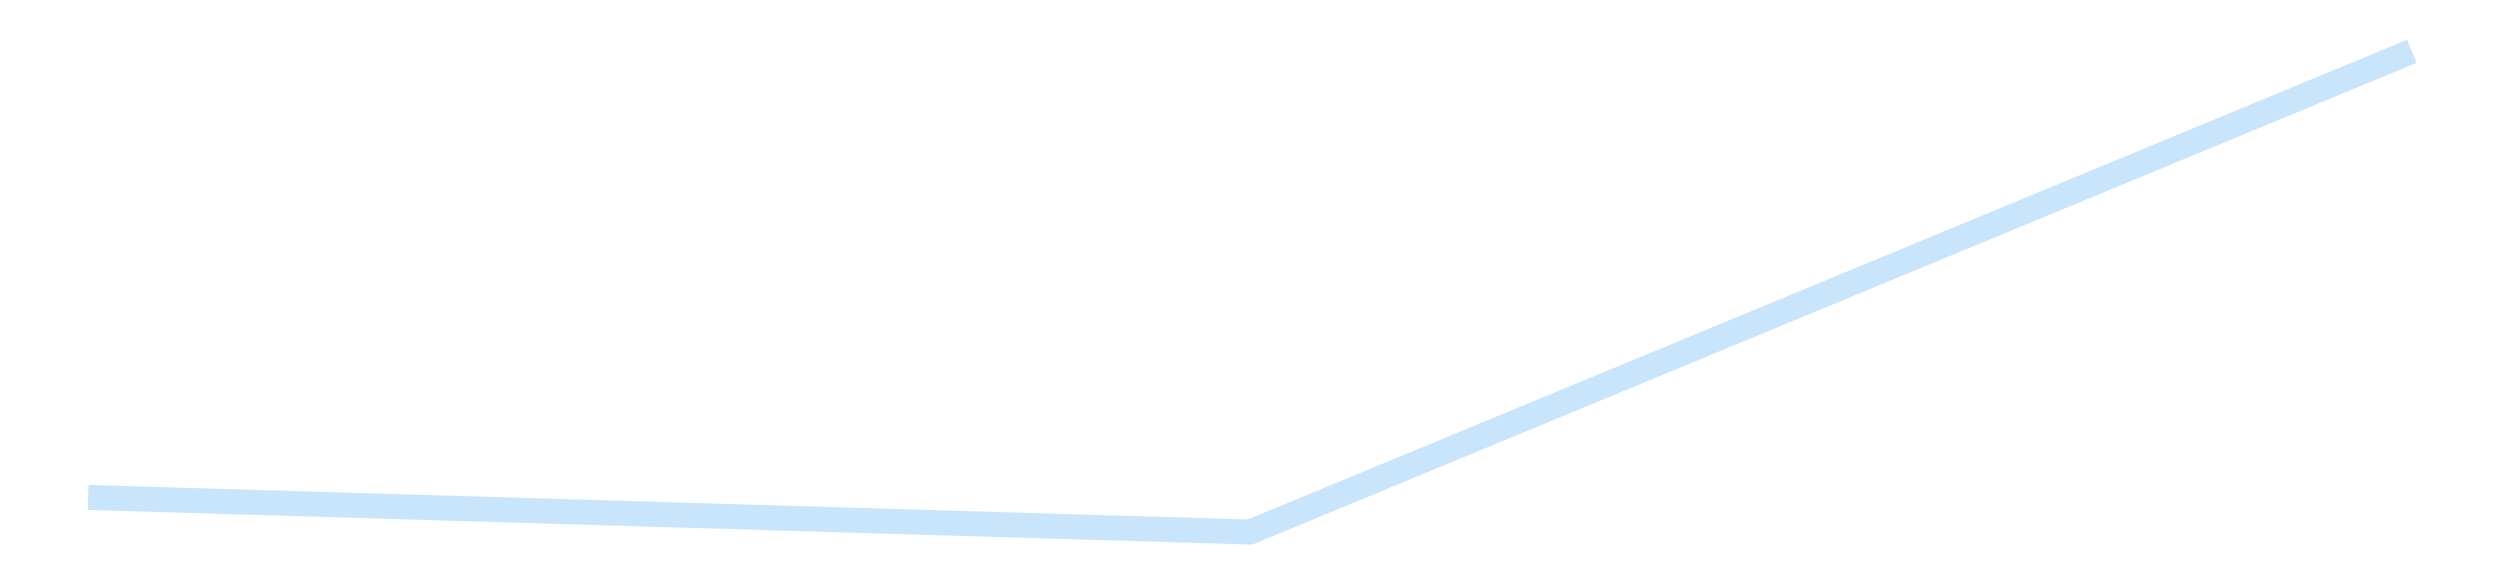 <?xml version='1.0' encoding='utf-8'?>
<svg xmlns="http://www.w3.org/2000/svg" xmlns:xlink="http://www.w3.org/1999/xlink" id="chart-74da514f-650f-4e4c-a62d-93a22f065414" class="pygal-chart pygal-sparkline" viewBox="0 0 300 70" width="300" height="70"><!--Generated with pygal 3.0.4 (lxml) ©Kozea 2012-2016 on 2025-08-24--><!--http://pygal.org--><!--http://github.com/Kozea/pygal--><defs><style type="text/css">#chart-74da514f-650f-4e4c-a62d-93a22f065414{-webkit-user-select:none;-webkit-font-smoothing:antialiased;font-family:Consolas,"Liberation Mono",Menlo,Courier,monospace}#chart-74da514f-650f-4e4c-a62d-93a22f065414 .title{font-family:Consolas,"Liberation Mono",Menlo,Courier,monospace;font-size:16px}#chart-74da514f-650f-4e4c-a62d-93a22f065414 .legends .legend text{font-family:Consolas,"Liberation Mono",Menlo,Courier,monospace;font-size:14px}#chart-74da514f-650f-4e4c-a62d-93a22f065414 .axis text{font-family:Consolas,"Liberation Mono",Menlo,Courier,monospace;font-size:10px}#chart-74da514f-650f-4e4c-a62d-93a22f065414 .axis text.major{font-family:Consolas,"Liberation Mono",Menlo,Courier,monospace;font-size:10px}#chart-74da514f-650f-4e4c-a62d-93a22f065414 .text-overlay text.value{font-family:Consolas,"Liberation Mono",Menlo,Courier,monospace;font-size:16px}#chart-74da514f-650f-4e4c-a62d-93a22f065414 .text-overlay text.label{font-family:Consolas,"Liberation Mono",Menlo,Courier,monospace;font-size:10px}#chart-74da514f-650f-4e4c-a62d-93a22f065414 .tooltip{font-family:Consolas,"Liberation Mono",Menlo,Courier,monospace;font-size:14px}#chart-74da514f-650f-4e4c-a62d-93a22f065414 text.no_data{font-family:Consolas,"Liberation Mono",Menlo,Courier,monospace;font-size:64px}
#chart-74da514f-650f-4e4c-a62d-93a22f065414{background-color:transparent}#chart-74da514f-650f-4e4c-a62d-93a22f065414 path,#chart-74da514f-650f-4e4c-a62d-93a22f065414 line,#chart-74da514f-650f-4e4c-a62d-93a22f065414 rect,#chart-74da514f-650f-4e4c-a62d-93a22f065414 circle{-webkit-transition:150ms;-moz-transition:150ms;transition:150ms}#chart-74da514f-650f-4e4c-a62d-93a22f065414 .graph &gt; .background{fill:transparent}#chart-74da514f-650f-4e4c-a62d-93a22f065414 .plot &gt; .background{fill:transparent}#chart-74da514f-650f-4e4c-a62d-93a22f065414 .graph{fill:rgba(0,0,0,.87)}#chart-74da514f-650f-4e4c-a62d-93a22f065414 text.no_data{fill:rgba(0,0,0,1)}#chart-74da514f-650f-4e4c-a62d-93a22f065414 .title{fill:rgba(0,0,0,1)}#chart-74da514f-650f-4e4c-a62d-93a22f065414 .legends .legend text{fill:rgba(0,0,0,.87)}#chart-74da514f-650f-4e4c-a62d-93a22f065414 .legends .legend:hover text{fill:rgba(0,0,0,1)}#chart-74da514f-650f-4e4c-a62d-93a22f065414 .axis .line{stroke:rgba(0,0,0,1)}#chart-74da514f-650f-4e4c-a62d-93a22f065414 .axis .guide.line{stroke:rgba(0,0,0,.54)}#chart-74da514f-650f-4e4c-a62d-93a22f065414 .axis .major.line{stroke:rgba(0,0,0,.87)}#chart-74da514f-650f-4e4c-a62d-93a22f065414 .axis text.major{fill:rgba(0,0,0,1)}#chart-74da514f-650f-4e4c-a62d-93a22f065414 .axis.y .guides:hover .guide.line,#chart-74da514f-650f-4e4c-a62d-93a22f065414 .line-graph .axis.x .guides:hover .guide.line,#chart-74da514f-650f-4e4c-a62d-93a22f065414 .stackedline-graph .axis.x .guides:hover .guide.line,#chart-74da514f-650f-4e4c-a62d-93a22f065414 .xy-graph .axis.x .guides:hover .guide.line{stroke:rgba(0,0,0,1)}#chart-74da514f-650f-4e4c-a62d-93a22f065414 .axis .guides:hover text{fill:rgba(0,0,0,1)}#chart-74da514f-650f-4e4c-a62d-93a22f065414 .reactive{fill-opacity:.7;stroke-opacity:.8;stroke-width:3}#chart-74da514f-650f-4e4c-a62d-93a22f065414 .ci{stroke:rgba(0,0,0,.87)}#chart-74da514f-650f-4e4c-a62d-93a22f065414 .reactive.active,#chart-74da514f-650f-4e4c-a62d-93a22f065414 .active .reactive{fill-opacity:.8;stroke-opacity:.9;stroke-width:4}#chart-74da514f-650f-4e4c-a62d-93a22f065414 .ci .reactive.active{stroke-width:1.5}#chart-74da514f-650f-4e4c-a62d-93a22f065414 .series text{fill:rgba(0,0,0,1)}#chart-74da514f-650f-4e4c-a62d-93a22f065414 .tooltip rect{fill:transparent;stroke:rgba(0,0,0,1);-webkit-transition:opacity 150ms;-moz-transition:opacity 150ms;transition:opacity 150ms}#chart-74da514f-650f-4e4c-a62d-93a22f065414 .tooltip .label{fill:rgba(0,0,0,.87)}#chart-74da514f-650f-4e4c-a62d-93a22f065414 .tooltip .label{fill:rgba(0,0,0,.87)}#chart-74da514f-650f-4e4c-a62d-93a22f065414 .tooltip .legend{font-size:.8em;fill:rgba(0,0,0,.54)}#chart-74da514f-650f-4e4c-a62d-93a22f065414 .tooltip .x_label{font-size:.6em;fill:rgba(0,0,0,1)}#chart-74da514f-650f-4e4c-a62d-93a22f065414 .tooltip .xlink{font-size:.5em;text-decoration:underline}#chart-74da514f-650f-4e4c-a62d-93a22f065414 .tooltip .value{font-size:1.5em}#chart-74da514f-650f-4e4c-a62d-93a22f065414 .bound{font-size:.5em}#chart-74da514f-650f-4e4c-a62d-93a22f065414 .max-value{font-size:.75em;fill:rgba(0,0,0,.54)}#chart-74da514f-650f-4e4c-a62d-93a22f065414 .map-element{fill:transparent;stroke:rgba(0,0,0,.54) !important}#chart-74da514f-650f-4e4c-a62d-93a22f065414 .map-element .reactive{fill-opacity:inherit;stroke-opacity:inherit}#chart-74da514f-650f-4e4c-a62d-93a22f065414 .color-0,#chart-74da514f-650f-4e4c-a62d-93a22f065414 .color-0 a:visited{stroke:#bbdefb;fill:#bbdefb}#chart-74da514f-650f-4e4c-a62d-93a22f065414 .text-overlay .color-0 text{fill:black}
#chart-74da514f-650f-4e4c-a62d-93a22f065414 text.no_data{text-anchor:middle}#chart-74da514f-650f-4e4c-a62d-93a22f065414 .guide.line{fill:none}#chart-74da514f-650f-4e4c-a62d-93a22f065414 .centered{text-anchor:middle}#chart-74da514f-650f-4e4c-a62d-93a22f065414 .title{text-anchor:middle}#chart-74da514f-650f-4e4c-a62d-93a22f065414 .legends .legend text{fill-opacity:1}#chart-74da514f-650f-4e4c-a62d-93a22f065414 .axis.x text{text-anchor:middle}#chart-74da514f-650f-4e4c-a62d-93a22f065414 .axis.x:not(.web) text[transform]{text-anchor:start}#chart-74da514f-650f-4e4c-a62d-93a22f065414 .axis.x:not(.web) text[transform].backwards{text-anchor:end}#chart-74da514f-650f-4e4c-a62d-93a22f065414 .axis.y text{text-anchor:end}#chart-74da514f-650f-4e4c-a62d-93a22f065414 .axis.y text[transform].backwards{text-anchor:start}#chart-74da514f-650f-4e4c-a62d-93a22f065414 .axis.y2 text{text-anchor:start}#chart-74da514f-650f-4e4c-a62d-93a22f065414 .axis.y2 text[transform].backwards{text-anchor:end}#chart-74da514f-650f-4e4c-a62d-93a22f065414 .axis .guide.line{stroke-dasharray:4,4;stroke:black}#chart-74da514f-650f-4e4c-a62d-93a22f065414 .axis .major.guide.line{stroke-dasharray:6,6;stroke:black}#chart-74da514f-650f-4e4c-a62d-93a22f065414 .horizontal .axis.y .guide.line,#chart-74da514f-650f-4e4c-a62d-93a22f065414 .horizontal .axis.y2 .guide.line,#chart-74da514f-650f-4e4c-a62d-93a22f065414 .vertical .axis.x .guide.line{opacity:0}#chart-74da514f-650f-4e4c-a62d-93a22f065414 .horizontal .axis.always_show .guide.line,#chart-74da514f-650f-4e4c-a62d-93a22f065414 .vertical .axis.always_show .guide.line{opacity:1 !important}#chart-74da514f-650f-4e4c-a62d-93a22f065414 .axis.y .guides:hover .guide.line,#chart-74da514f-650f-4e4c-a62d-93a22f065414 .axis.y2 .guides:hover .guide.line,#chart-74da514f-650f-4e4c-a62d-93a22f065414 .axis.x .guides:hover .guide.line{opacity:1}#chart-74da514f-650f-4e4c-a62d-93a22f065414 .axis .guides:hover text{opacity:1}#chart-74da514f-650f-4e4c-a62d-93a22f065414 .nofill{fill:none}#chart-74da514f-650f-4e4c-a62d-93a22f065414 .subtle-fill{fill-opacity:.2}#chart-74da514f-650f-4e4c-a62d-93a22f065414 .dot{stroke-width:1px;fill-opacity:1;stroke-opacity:1}#chart-74da514f-650f-4e4c-a62d-93a22f065414 .dot.active{stroke-width:5px}#chart-74da514f-650f-4e4c-a62d-93a22f065414 .dot.negative{fill:transparent}#chart-74da514f-650f-4e4c-a62d-93a22f065414 text,#chart-74da514f-650f-4e4c-a62d-93a22f065414 tspan{stroke:none !important}#chart-74da514f-650f-4e4c-a62d-93a22f065414 .series text.active{opacity:1}#chart-74da514f-650f-4e4c-a62d-93a22f065414 .tooltip rect{fill-opacity:.95;stroke-width:.5}#chart-74da514f-650f-4e4c-a62d-93a22f065414 .tooltip text{fill-opacity:1}#chart-74da514f-650f-4e4c-a62d-93a22f065414 .showable{visibility:hidden}#chart-74da514f-650f-4e4c-a62d-93a22f065414 .showable.shown{visibility:visible}#chart-74da514f-650f-4e4c-a62d-93a22f065414 .gauge-background{fill:rgba(229,229,229,1);stroke:none}#chart-74da514f-650f-4e4c-a62d-93a22f065414 .bg-lines{stroke:transparent;stroke-width:2px}</style><script type="text/javascript">window.pygal = window.pygal || {};window.pygal.config = window.pygal.config || {};window.pygal.config['74da514f-650f-4e4c-a62d-93a22f065414'] = {"allow_interruptions": false, "box_mode": "extremes", "classes": ["pygal-chart", "pygal-sparkline"], "css": ["file://style.css", "file://graph.css"], "defs": [], "disable_xml_declaration": false, "dots_size": 2.5, "dynamic_print_values": false, "explicit_size": true, "fill": false, "force_uri_protocol": "https", "formatter": null, "half_pie": false, "height": 70, "include_x_axis": false, "inner_radius": 0, "interpolate": null, "interpolation_parameters": {}, "interpolation_precision": 250, "inverse_y_axis": false, "js": [], "legend_at_bottom": false, "legend_at_bottom_columns": null, "legend_box_size": 12, "logarithmic": false, "margin": 5, "margin_bottom": null, "margin_left": null, "margin_right": null, "margin_top": null, "max_scale": 2, "min_scale": 1, "missing_value_fill_truncation": "x", "no_data_text": "", "no_prefix": false, "order_min": null, "pretty_print": false, "print_labels": false, "print_values": false, "print_values_position": "center", "print_zeroes": true, "range": null, "rounded_bars": null, "secondary_range": null, "show_dots": false, "show_legend": false, "show_minor_x_labels": true, "show_minor_y_labels": true, "show_only_major_dots": false, "show_x_guides": false, "show_x_labels": false, "show_y_guides": true, "show_y_labels": false, "spacing": 0, "stack_from_top": false, "strict": false, "stroke": true, "stroke_style": null, "style": {"background": "transparent", "ci_colors": [], "colors": ["#bbdefb"], "dot_opacity": "1", "font_family": "Consolas, \"Liberation Mono\", Menlo, Courier, monospace", "foreground": "rgba(0, 0, 0, .87)", "foreground_strong": "rgba(0, 0, 0, 1)", "foreground_subtle": "rgba(0, 0, 0, .54)", "guide_stroke_color": "black", "guide_stroke_dasharray": "4,4", "label_font_family": "Consolas, \"Liberation Mono\", Menlo, Courier, monospace", "label_font_size": 10, "legend_font_family": "Consolas, \"Liberation Mono\", Menlo, Courier, monospace", "legend_font_size": 14, "major_guide_stroke_color": "black", "major_guide_stroke_dasharray": "6,6", "major_label_font_family": "Consolas, \"Liberation Mono\", Menlo, Courier, monospace", "major_label_font_size": 10, "no_data_font_family": "Consolas, \"Liberation Mono\", Menlo, Courier, monospace", "no_data_font_size": 64, "opacity": ".7", "opacity_hover": ".8", "plot_background": "transparent", "stroke_opacity": ".8", "stroke_opacity_hover": ".9", "stroke_width": 3, "stroke_width_hover": "4", "title_font_family": "Consolas, \"Liberation Mono\", Menlo, Courier, monospace", "title_font_size": 16, "tooltip_font_family": "Consolas, \"Liberation Mono\", Menlo, Courier, monospace", "tooltip_font_size": 14, "transition": "150ms", "value_background": "rgba(229, 229, 229, 1)", "value_colors": [], "value_font_family": "Consolas, \"Liberation Mono\", Menlo, Courier, monospace", "value_font_size": 16, "value_label_font_family": "Consolas, \"Liberation Mono\", Menlo, Courier, monospace", "value_label_font_size": 10}, "title": null, "tooltip_border_radius": 0, "tooltip_fancy_mode": true, "truncate_label": null, "truncate_legend": null, "width": 300, "x_label_rotation": 0, "x_labels": null, "x_labels_major": null, "x_labels_major_count": null, "x_labels_major_every": null, "x_title": null, "xrange": null, "y_label_rotation": 0, "y_labels": null, "y_labels_major": null, "y_labels_major_count": null, "y_labels_major_every": null, "y_title": null, "zero": 0, "legends": [""]}</script></defs><title>Pygal</title><g class="graph line-graph vertical"><rect x="0" y="0" width="300" height="70" class="background"/><g transform="translate(5, 5)" class="plot"><rect x="0" y="0" width="290" height="60" class="background"/><g class="series serie-0 color-0"><path d="M5.577 54.693 L145 58.846 284.423 1.154" class="line reactive nofill"/></g></g><g class="titles"/><g transform="translate(5, 5)" class="plot overlay"><g class="series serie-0 color-0"/></g><g transform="translate(5, 5)" class="plot text-overlay"><g class="series serie-0 color-0"/></g><g transform="translate(5, 5)" class="plot tooltip-overlay"><g transform="translate(0 0)" style="opacity: 0" class="tooltip"><rect rx="0" ry="0" width="0" height="0" class="tooltip-box"/><g class="text"/></g></g></g></svg>